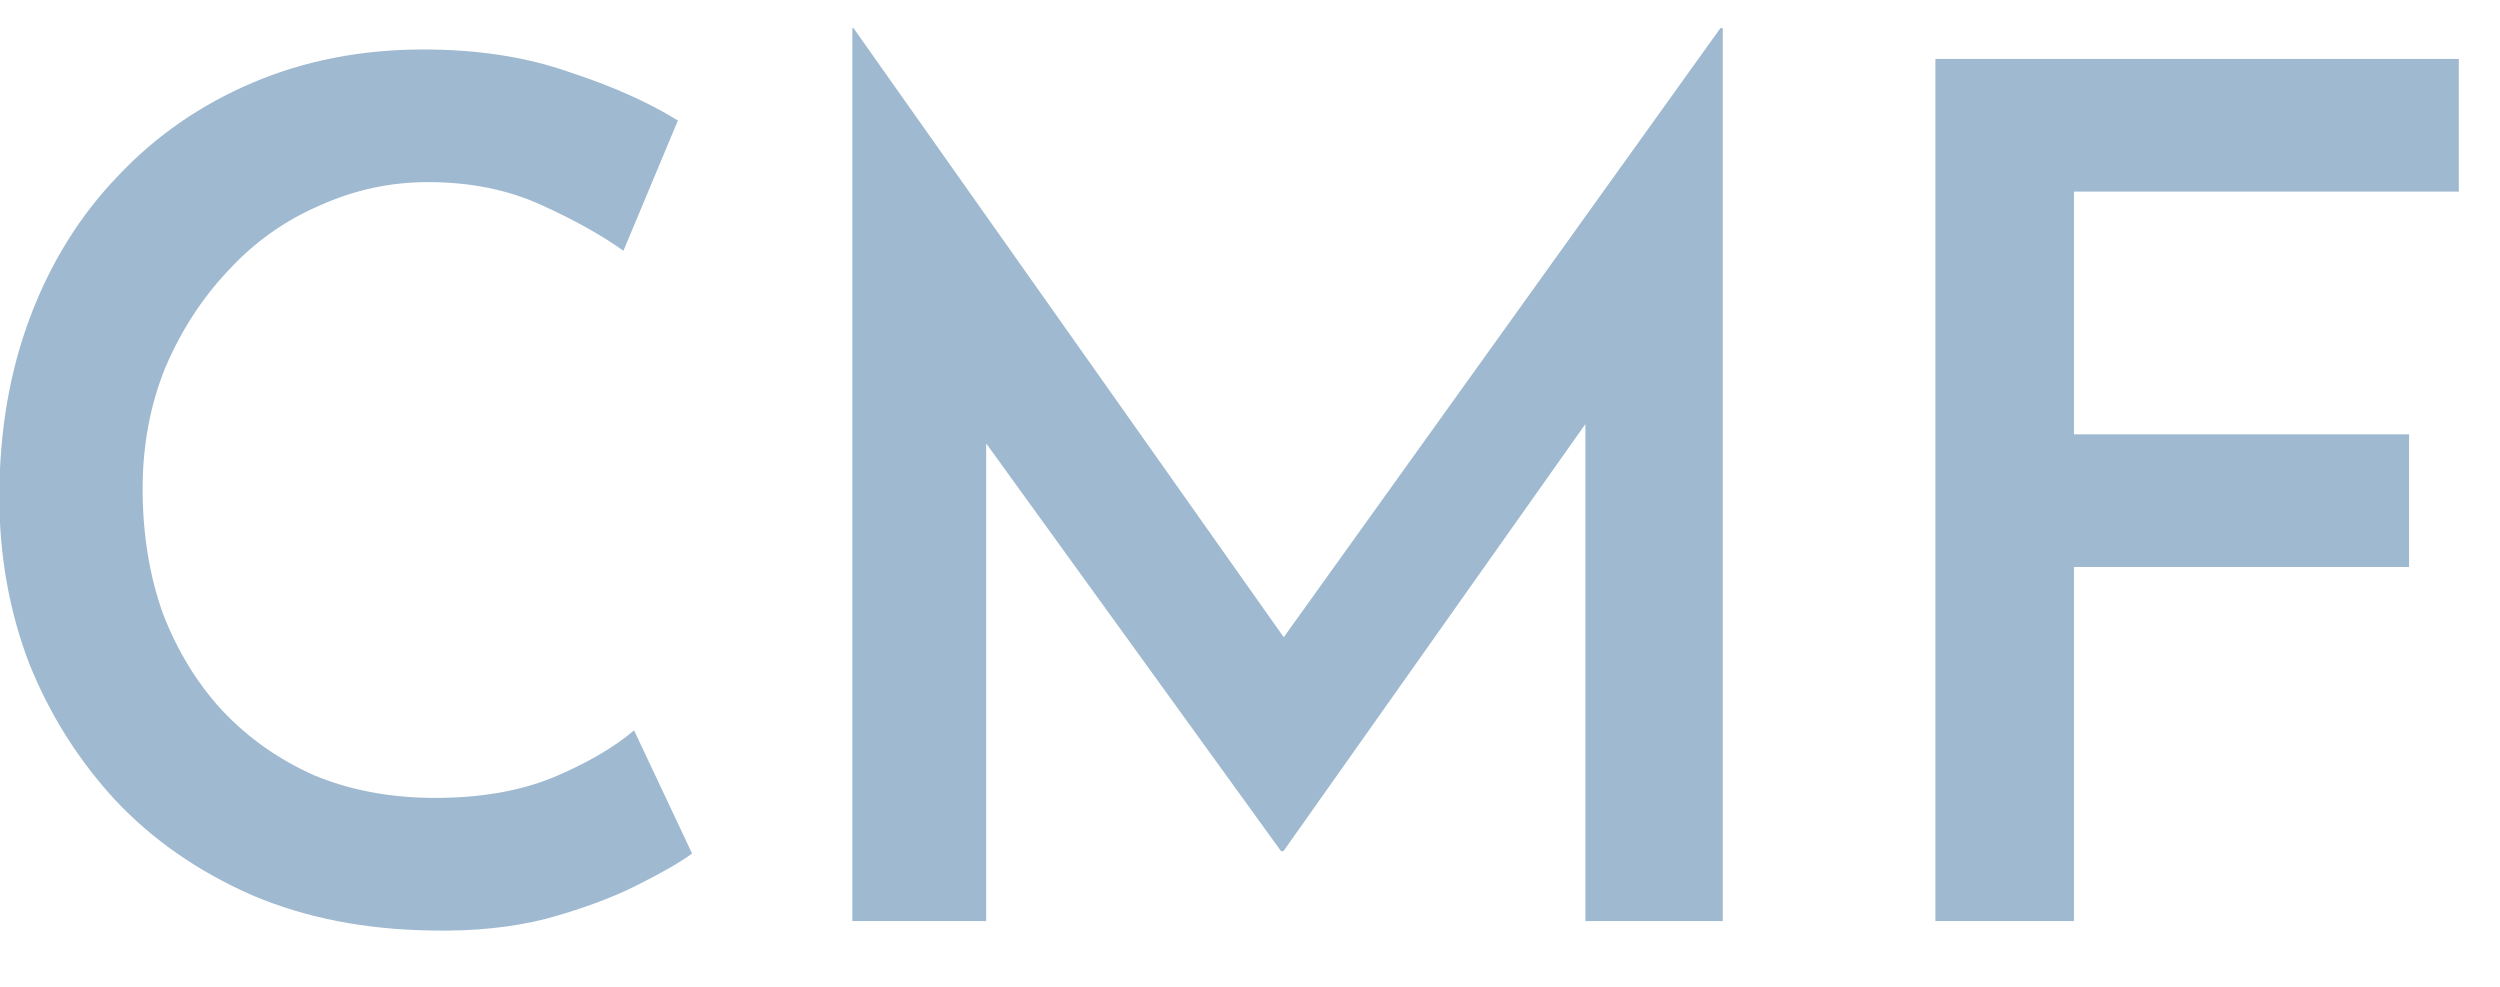 <svg width="38" height="15" viewBox="0 0 38 15" fill="none" xmlns="http://www.w3.org/2000/svg">
<path d="M10.52 12.974C10.34 13.106 10.058 13.268 9.674 13.46C9.29 13.652 8.834 13.82 8.306 13.964C7.79 14.096 7.214 14.156 6.578 14.144C5.558 14.132 4.64 13.952 3.824 13.604C3.008 13.244 2.318 12.764 1.754 12.164C1.19 11.552 0.752 10.856 0.44 10.076C0.14 9.284 -0.01 8.444 -0.01 7.556C-0.01 6.56 0.146 5.648 0.458 4.82C0.77 3.992 1.214 3.278 1.79 2.678C2.366 2.066 3.05 1.592 3.842 1.256C4.634 0.92 5.498 0.752 6.434 0.752C7.262 0.752 8 0.866 8.648 1.094C9.308 1.31 9.86 1.556 10.304 1.832L9.476 3.812C9.14 3.572 8.72 3.338 8.216 3.11C7.712 2.882 7.142 2.768 6.506 2.768C5.93 2.768 5.378 2.888 4.85 3.128C4.322 3.356 3.86 3.686 3.464 4.118C3.068 4.538 2.75 5.03 2.51 5.594C2.282 6.158 2.168 6.77 2.168 7.43C2.168 8.114 2.27 8.744 2.474 9.32C2.69 9.884 2.99 10.376 3.374 10.796C3.77 11.216 4.238 11.546 4.778 11.786C5.33 12.014 5.942 12.128 6.614 12.128C7.298 12.128 7.892 12.026 8.396 11.822C8.912 11.606 9.326 11.366 9.638 11.102L10.52 12.974ZM12.956 14V0.428H12.974L20.03 10.418L19.13 10.22L26.15 0.428H26.186V14H24.098V5.162L24.242 6.242L19.508 12.938H19.472L14.63 6.242L14.99 5.252V14H12.956ZM29.418 0.896H37.374V2.912H31.524V6.602H36.618V8.618H31.524V14H29.418V0.896Z" fill="#9FB9D0"/>
</svg>
